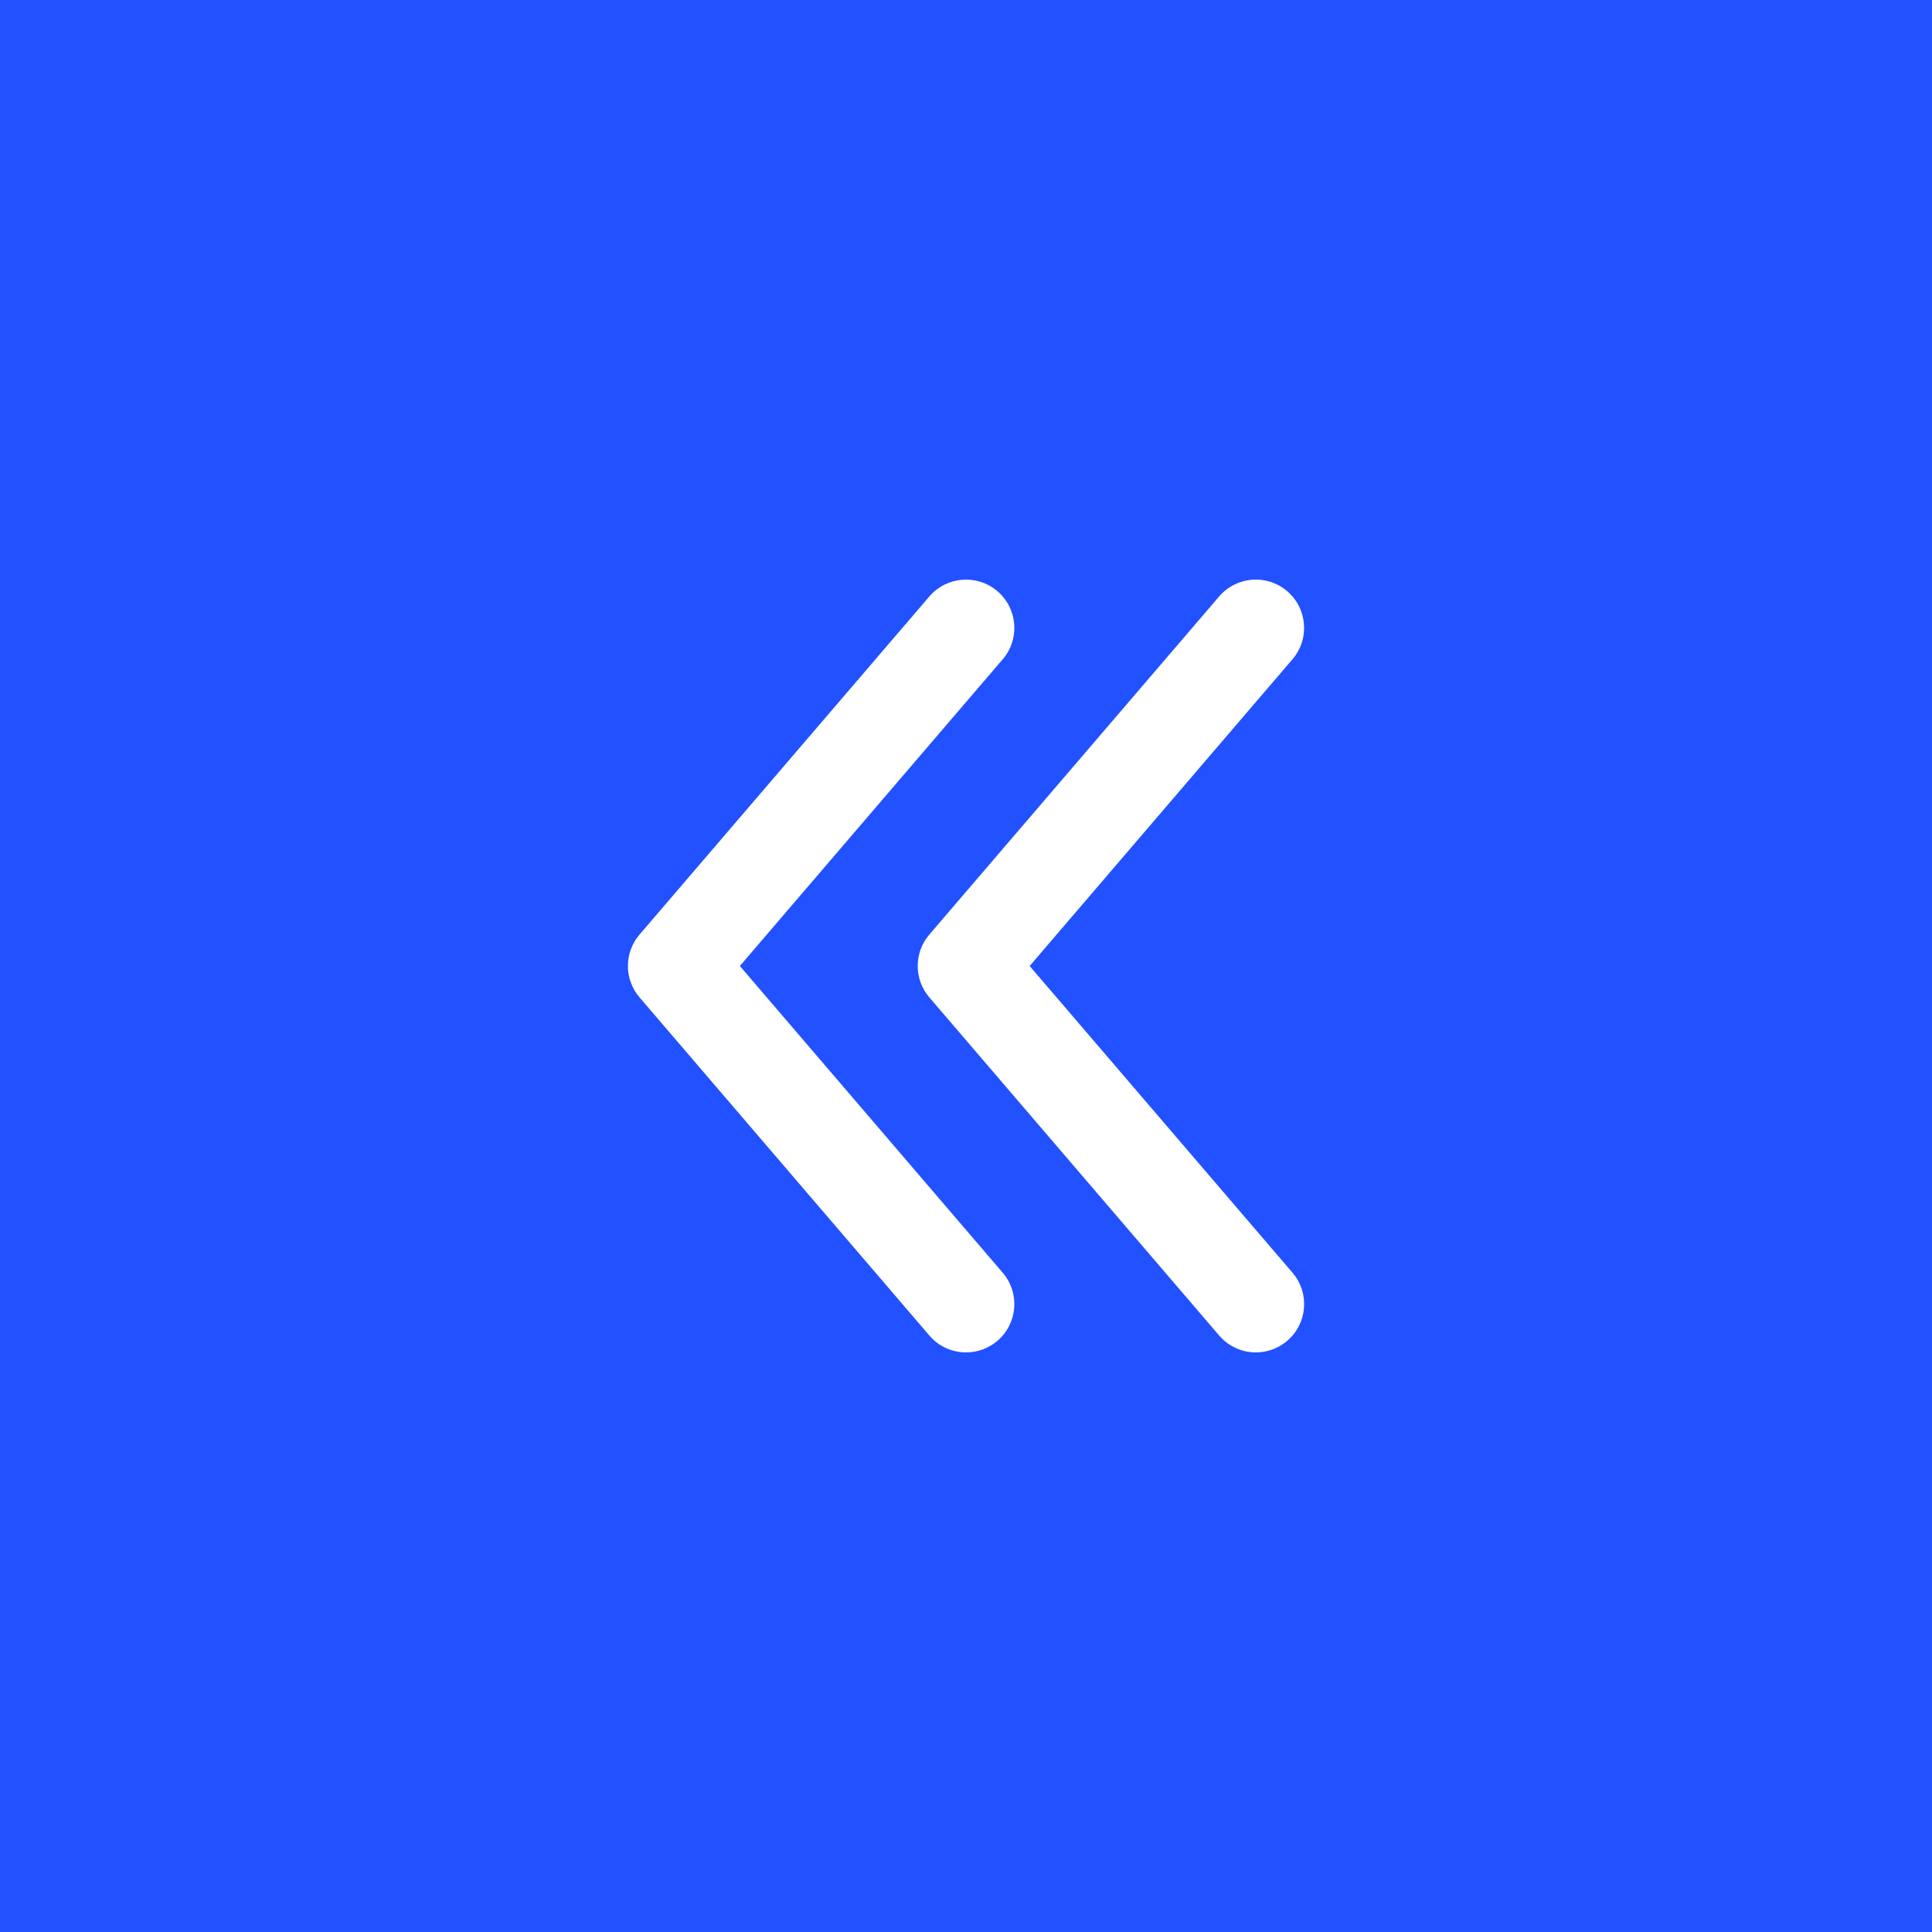 <svg width="40" height="40" viewBox="0 0 40 40" fill="none" xmlns="http://www.w3.org/2000/svg">
<rect width="40" height="40.001" fill="#2251FF"/>
<path d="M25.241 27.65C25.439 27.882 25.719 28 26.001 28C26.232 28 26.463 27.921 26.652 27.759C27.071 27.4 27.119 26.769 26.76 26.35L21.318 20L26.759 13.65C27.119 13.231 27.07 12.6 26.651 12.241C26.233 11.881 25.601 11.929 25.241 12.349L19.241 19.349C18.92 19.723 18.92 20.276 19.241 20.65L25.241 27.65Z" fill="white"/>
<path d="M19.241 27.65C19.439 27.882 19.719 28 20.001 28C20.232 28 20.463 27.921 20.652 27.759C21.071 27.4 21.119 26.769 20.76 26.35L15.318 20L20.76 13.65C21.12 13.231 21.071 12.601 20.652 12.241C20.233 11.882 19.601 11.93 19.241 12.349L13.241 19.349C12.92 19.723 12.92 20.276 13.241 20.65L19.241 27.65Z" fill="white"/>
</svg>
